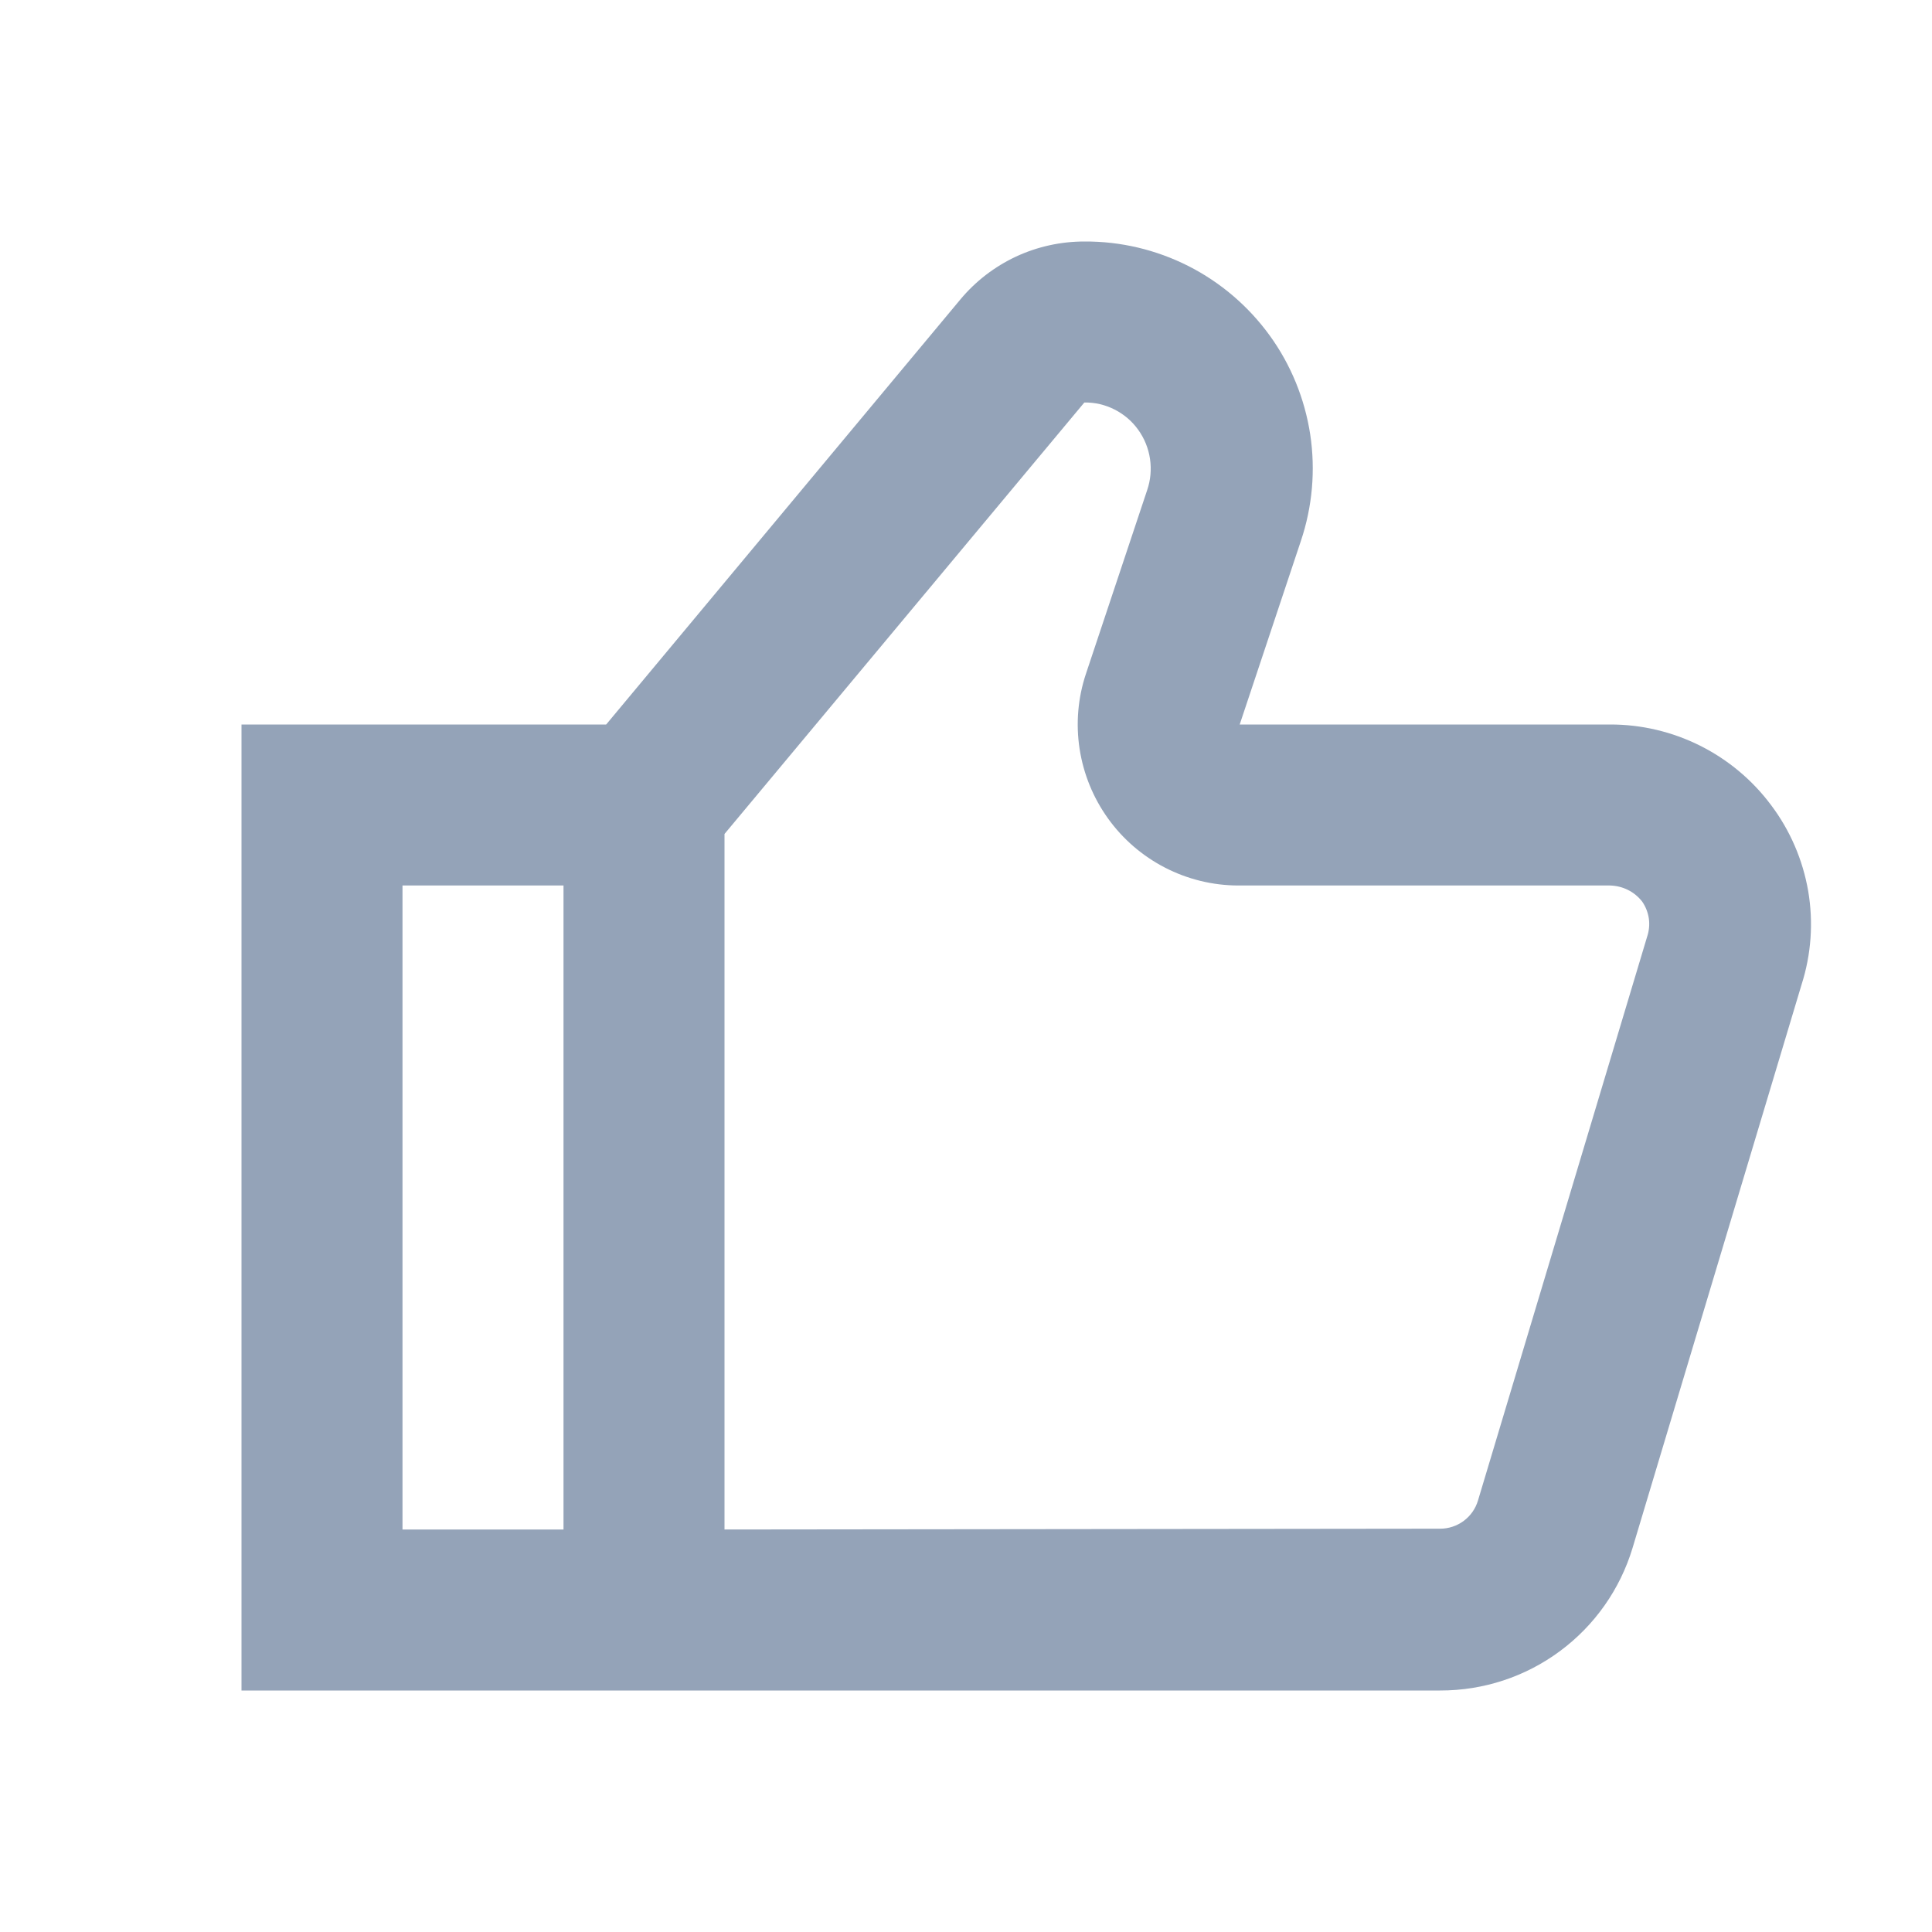 <svg width="24" height="24" viewBox="0 0 24 24" fill="none" xmlns="http://www.w3.org/2000/svg"><path d="M22 10C21.768 9.689 21.466 9.437 21.119 9.263C20.771 9.089 20.388 8.999 20 9H15.4L16.16 6.72C16.303 6.294 16.343 5.841 16.276 5.397C16.208 4.953 16.036 4.531 15.773 4.168C15.509 3.804 15.163 3.508 14.763 3.305C14.362 3.102 13.919 2.997 13.47 3C13.176 3 12.886 3.064 12.62 3.188C12.354 3.313 12.118 3.494 11.93 3.72L7.53 9H3V21H17.89C18.426 21.001 18.948 20.83 19.378 20.511C19.809 20.192 20.125 19.743 20.28 19.23L22.38 12.23C22.5 11.855 22.528 11.457 22.462 11.069C22.395 10.681 22.237 10.314 22 10ZM5 19V11H7V19H5ZM20.46 11.64L18.36 18.64C18.33 18.741 18.268 18.83 18.183 18.893C18.098 18.956 17.996 18.99 17.89 18.99L9 19V10.36L13.47 5C13.601 4.998 13.73 5.028 13.847 5.088C13.963 5.147 14.064 5.233 14.14 5.34C14.217 5.447 14.267 5.571 14.286 5.702C14.305 5.832 14.293 5.965 14.25 6.09L13.49 8.37C13.39 8.67 13.363 8.989 13.411 9.302C13.459 9.614 13.58 9.911 13.764 10.167C13.948 10.424 14.191 10.633 14.472 10.778C14.753 10.923 15.064 10.999 15.38 11H20C20.077 11.002 20.153 11.02 20.223 11.055C20.292 11.089 20.352 11.139 20.4 11.2C20.444 11.264 20.472 11.336 20.483 11.413C20.493 11.489 20.485 11.567 20.46 11.64Z" fill="#94A3B8"/></svg>
